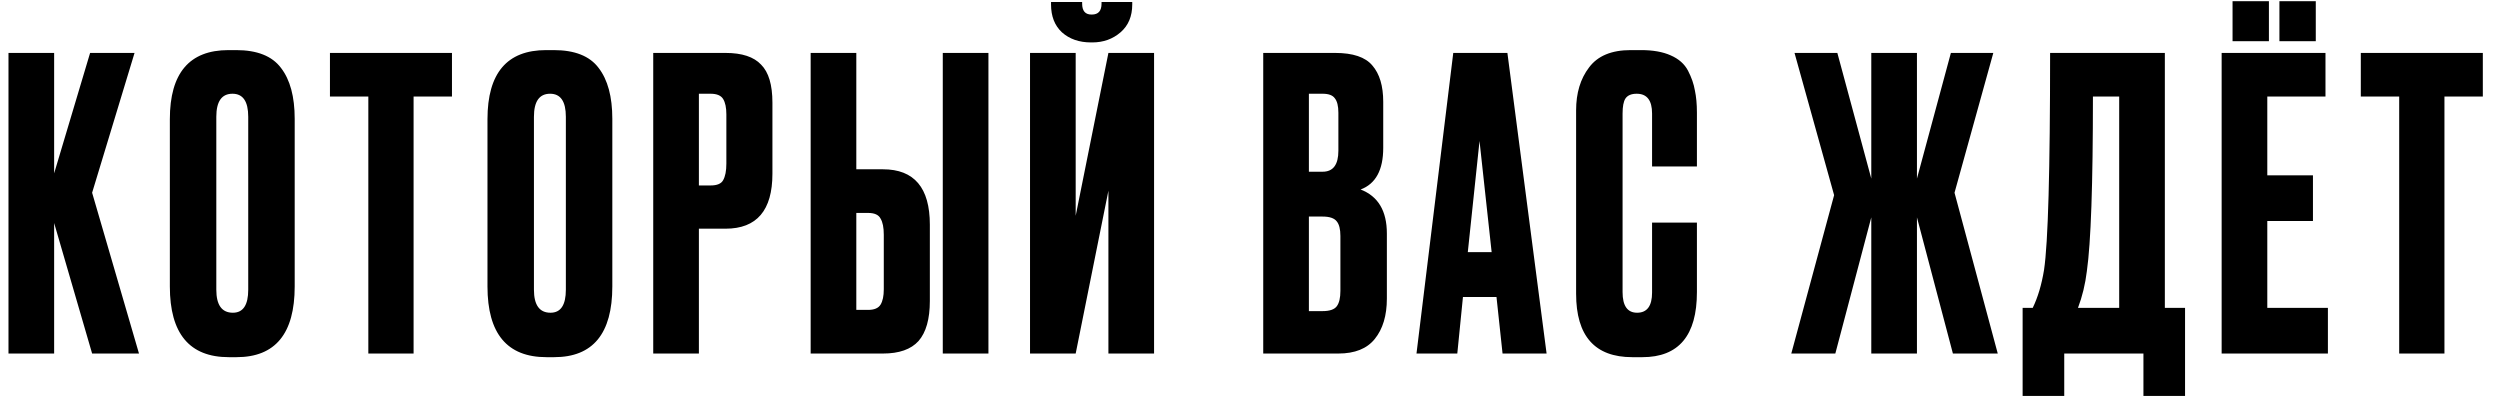 <?xml version="1.0" encoding="UTF-8"?> <svg xmlns="http://www.w3.org/2000/svg" width="99" height="16" viewBox="0 0 99 16" fill="none"><path d="M3.648 14L2.144 8.832V14H0.336V2.096H2.144V6.864L3.568 2.096H5.328L3.648 7.632L5.504 14H3.648ZM11.67 4.704V11.344C11.67 13.211 10.902 14.144 9.366 14.144H9.062C7.505 14.144 6.726 13.211 6.726 11.344V4.72C6.726 2.896 7.5 1.984 9.046 1.984H9.35C10.182 1.984 10.774 2.219 11.126 2.688C11.489 3.157 11.67 3.829 11.67 4.704ZM9.83 11.472V4.624C9.83 4.016 9.622 3.712 9.206 3.712C8.78 3.712 8.566 4.016 8.566 4.624V11.472C8.566 12.08 8.785 12.384 9.222 12.384C9.628 12.384 9.83 12.08 9.83 11.472ZM13.066 2.096H17.898V3.824H16.378V14H14.586V3.824H13.066V2.096ZM24.248 4.704V11.344C24.248 13.211 23.48 14.144 21.944 14.144H21.64C20.083 14.144 19.304 13.211 19.304 11.344V4.72C19.304 2.896 20.078 1.984 21.624 1.984H21.928C22.76 1.984 23.352 2.219 23.704 2.688C24.067 3.157 24.248 3.829 24.248 4.704ZM22.408 11.472V4.624C22.408 4.016 22.2 3.712 21.784 3.712C21.358 3.712 21.144 4.016 21.144 4.624V11.472C21.144 12.08 21.363 12.384 21.8 12.384C22.206 12.384 22.408 12.08 22.408 11.472ZM28.732 9.056H27.676V14H25.868V2.096H28.732C29.383 2.096 29.852 2.251 30.14 2.56C30.439 2.859 30.588 3.36 30.588 4.064V6.88C30.588 8.331 29.969 9.056 28.732 9.056ZM27.676 3.712V7.344H28.14C28.396 7.344 28.561 7.275 28.636 7.136C28.721 6.987 28.764 6.768 28.764 6.48V4.528C28.764 4.261 28.721 4.059 28.636 3.92C28.551 3.781 28.385 3.712 28.14 3.712H27.676ZM33.91 6.704H34.966C36.203 6.704 36.822 7.435 36.822 8.896V11.92C36.822 12.635 36.672 13.163 36.374 13.504C36.075 13.835 35.606 14 34.966 14H32.102V2.096H33.91V6.704ZM33.91 12.272H34.374C34.619 12.272 34.784 12.203 34.87 12.064C34.955 11.925 34.998 11.723 34.998 11.456V9.296C34.998 9.008 34.955 8.795 34.87 8.656C34.795 8.507 34.63 8.432 34.374 8.432H33.91V12.272ZM39.142 2.096V14H37.334V2.096H39.142ZM43.893 14V7.552L42.597 14H40.789V2.096H42.597V8.544L43.893 2.096H45.701V14H43.893ZM43.253 1.68H43.205C42.736 1.68 42.352 1.547 42.053 1.28C41.765 1.013 41.621 0.645 41.621 0.176V0.08H42.853V0.144C42.853 0.432 42.976 0.576 43.221 0.576H43.237C43.493 0.576 43.621 0.432 43.621 0.144V0.08H44.837V0.176C44.837 0.645 44.682 1.013 44.373 1.28C44.064 1.547 43.691 1.68 43.253 1.68ZM50.024 14V2.096H52.872C53.576 2.096 54.067 2.261 54.344 2.592C54.632 2.923 54.776 3.403 54.776 4.032V5.856C54.776 6.731 54.478 7.28 53.88 7.504C54.574 7.771 54.92 8.352 54.92 9.248V11.824C54.92 12.496 54.76 13.029 54.44 13.424C54.131 13.808 53.651 14 53 14H50.024ZM52.376 8.576H51.832V12.32H52.376C52.654 12.32 52.84 12.256 52.936 12.128C53.032 12 53.08 11.797 53.08 11.52V9.344C53.08 9.077 53.032 8.885 52.936 8.768C52.84 8.64 52.654 8.576 52.376 8.576ZM52.376 3.712H51.832V6.8H52.376C52.792 6.8 53 6.523 53 5.968V4.464C53 4.197 52.952 4.005 52.856 3.888C52.771 3.771 52.611 3.712 52.376 3.712ZM59.501 14L59.261 11.76H57.933L57.709 14H56.093L57.549 2.096H59.693L61.245 14H59.501ZM58.589 5.584L58.125 9.984H59.069L58.589 5.584ZM65.422 11.584V8.816H67.198V11.568C67.198 13.285 66.478 14.144 65.038 14.144H64.638C63.155 14.144 62.414 13.307 62.414 11.632V4.368C62.414 3.685 62.584 3.12 62.926 2.672C63.267 2.213 63.816 1.984 64.574 1.984H64.99C65.459 1.984 65.848 2.053 66.158 2.192C66.478 2.331 66.707 2.533 66.846 2.8C66.984 3.067 67.075 3.328 67.118 3.584C67.171 3.829 67.198 4.123 67.198 4.464V6.592H65.422V4.496C65.422 3.973 65.219 3.712 64.814 3.712C64.6 3.712 64.451 3.776 64.366 3.904C64.291 4.021 64.254 4.219 64.254 4.496V11.568C64.254 12.112 64.446 12.384 64.83 12.384C65.224 12.384 65.422 12.117 65.422 11.584ZM74.103 14V8.608L72.679 14H70.935L72.631 7.728L71.063 2.096H72.759L74.103 7.072V2.096H75.911V7.072L77.255 2.096H78.935L77.399 7.632L79.111 14H77.335L75.911 8.608V14H74.103ZM84.88 15.68V14H81.744V15.68H80.096V12.192H80.496C80.698 11.776 80.848 11.275 80.944 10.688C81.104 9.621 81.184 6.757 81.184 2.096H85.728V12.192H86.528V15.68H84.88ZM82.64 10.736C82.576 11.259 82.458 11.744 82.288 12.192H83.92V3.824H82.88C82.88 7.301 82.8 9.605 82.64 10.736ZM87.977 2.096H92.089V3.824H89.785V6.944H91.593V8.752H89.785V12.192H92.185V14H87.977V2.096ZM89.849 0.048V1.632H88.409V0.048H89.849ZM91.705 0.048V1.632H90.265V0.048H91.705ZM93.488 2.096H98.32V3.824H96.8V14H95.008V3.824H93.488V2.096Z" fill="black"></path></svg> 